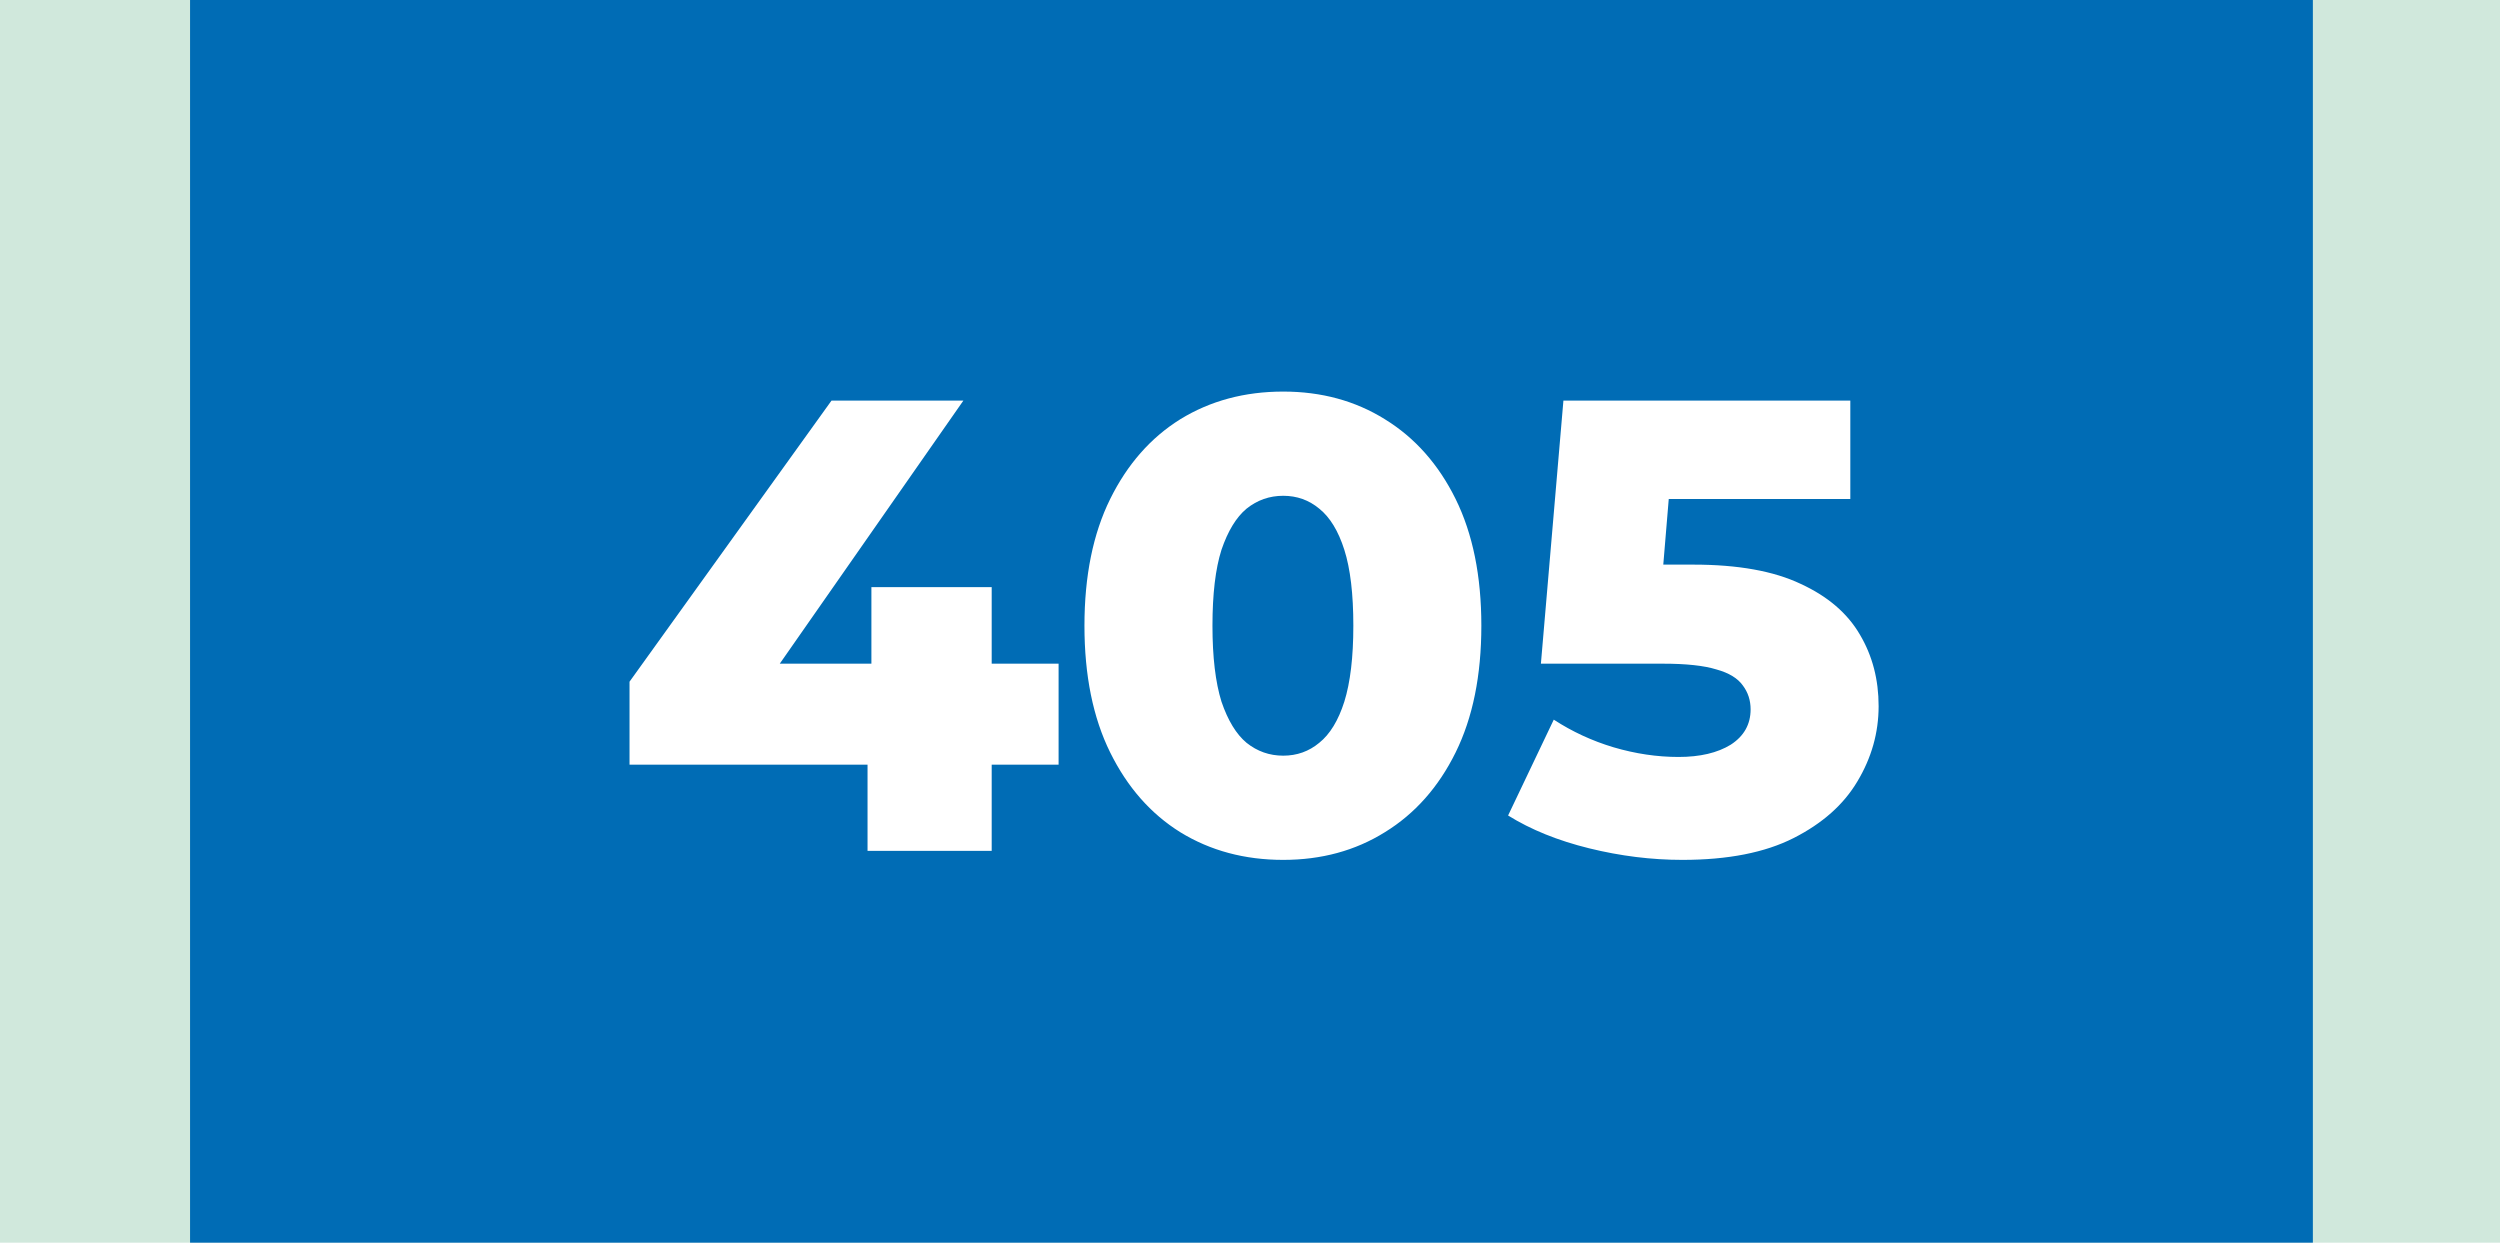 <?xml version="1.0" encoding="UTF-8"?> <svg xmlns="http://www.w3.org/2000/svg" width="855" height="425" viewBox="0 0 855 425" fill="none"><rect width="855" height="425" fill="#D0E8DC"></rect><rect x="65" width="726" height="425" fill="#006CB5"></rect><path d="M215.299 261.52V233.14L284.379 137H329.479L262.379 233.14L241.699 226.98H362.039V261.52H215.299ZM296.699 291V261.52L298.019 226.98V200.8H339.159V291H296.699ZM438.862 294.08C425.662 294.08 413.929 290.927 403.662 284.62C393.542 278.313 385.549 269.22 379.682 257.34C373.816 245.46 370.882 231.013 370.882 214C370.882 196.987 373.816 182.54 379.682 170.66C385.549 158.78 393.542 149.687 403.662 143.38C413.929 137.073 425.662 133.92 438.862 133.92C451.916 133.92 463.502 137.073 473.622 143.38C483.889 149.687 491.956 158.78 497.822 170.66C503.689 182.54 506.622 196.987 506.622 214C506.622 231.013 503.689 245.46 497.822 257.34C491.956 269.22 483.889 278.313 473.622 284.62C463.502 290.927 451.916 294.08 438.862 294.08ZM438.862 258.44C443.556 258.44 447.662 256.973 451.182 254.04C454.849 251.107 457.709 246.413 459.762 239.96C461.816 233.36 462.842 224.707 462.842 214C462.842 203.147 461.816 194.493 459.762 188.04C457.709 181.587 454.849 176.893 451.182 173.96C447.662 171.027 443.556 169.56 438.862 169.56C434.169 169.56 429.989 171.027 426.322 173.96C422.802 176.893 419.942 181.587 417.742 188.04C415.689 194.493 414.662 203.147 414.662 214C414.662 224.707 415.689 233.36 417.742 239.96C419.942 246.413 422.802 251.107 426.322 254.04C429.989 256.973 434.169 258.44 438.862 258.44ZM575.388 294.08C564.828 294.08 554.194 292.76 543.488 290.12C532.781 287.48 523.541 283.74 515.768 278.9L531.388 246.12C537.694 250.227 544.514 253.38 551.848 255.58C559.328 257.78 566.734 258.88 574.068 258.88C581.401 258.88 587.341 257.487 591.888 254.7C596.434 251.767 598.708 247.733 598.708 242.6C598.708 239.52 597.828 236.807 596.068 234.46C594.308 231.967 591.301 230.133 587.048 228.96C582.794 227.64 576.708 226.98 568.788 226.98H526.988L534.688 137H632.808V170.66H550.088L572.308 151.52L567.248 212.24L545.028 193.1H579.128C594.381 193.1 606.628 195.3 615.868 199.7C625.108 203.953 631.854 209.747 636.108 217.08C640.361 224.267 642.488 232.407 642.488 241.5C642.488 250.593 640.068 259.173 635.228 267.24C630.534 275.16 623.274 281.613 613.448 286.6C603.621 291.587 590.934 294.08 575.388 294.08Z" fill="white"></path></svg> 